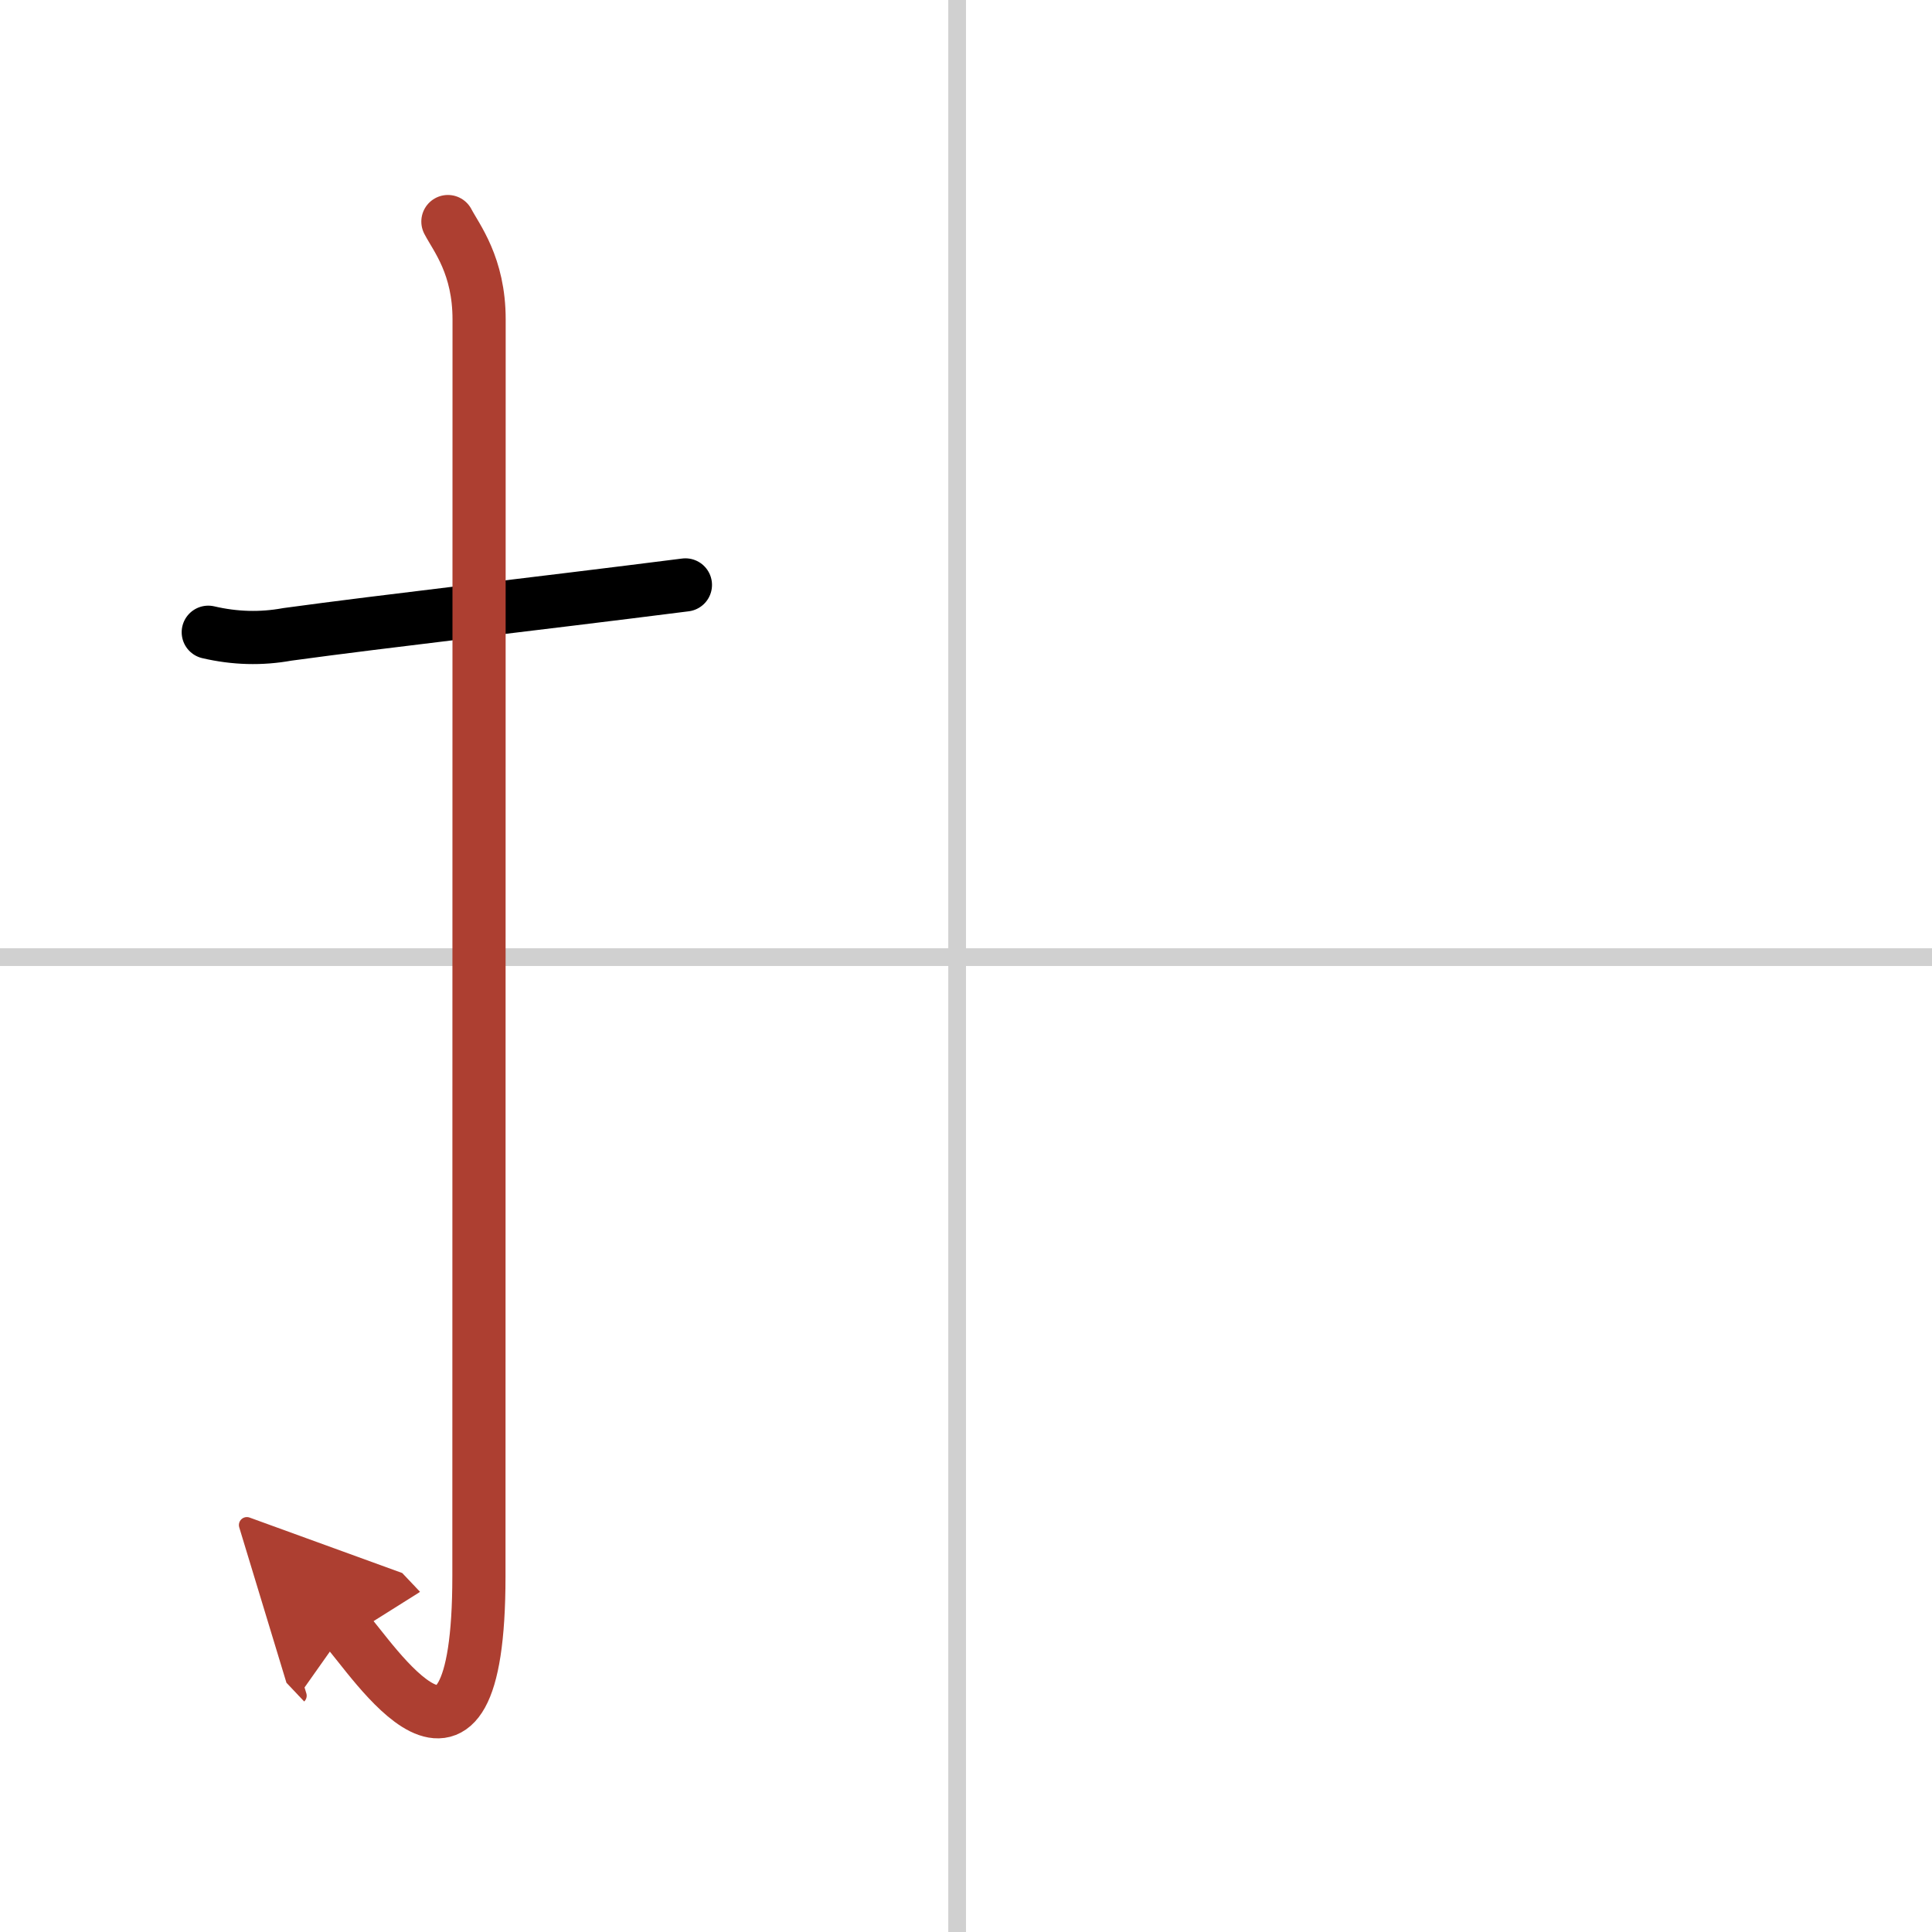 <svg width="400" height="400" viewBox="0 0 109 109" xmlns="http://www.w3.org/2000/svg"><defs><marker id="a" markerWidth="4" orient="auto" refX="1" refY="5" viewBox="0 0 10 10"><polyline points="0 0 10 5 0 10 1 5" fill="#ad3f31" stroke="#ad3f31"/></marker></defs><g fill="none" stroke="#000" stroke-linecap="round" stroke-linejoin="round" stroke-width="3"><rect width="100%" height="100%" fill="#fff" stroke="#fff"/><line x1="54" x2="54" y2="109" stroke="#d0d0d0" stroke-width="1"/><line x2="109" y1="54" y2="54" stroke="#d0d0d0" stroke-width="1"/><path d="m11.75 35.67c1.5 0.35 2.98 0.39 4.46 0.12 5.55-0.76 13.81-1.69 22.46-2.79"/><path d="m25.27 12.5c0.48 0.92 1.76 2.49 1.76 5.52 0 15.23-0.01 59.46-0.01 70.9 0 14.25-6.07 4.53-7.52 3" marker-end="url(#a)" stroke="#ad3f31"/></g></svg>
